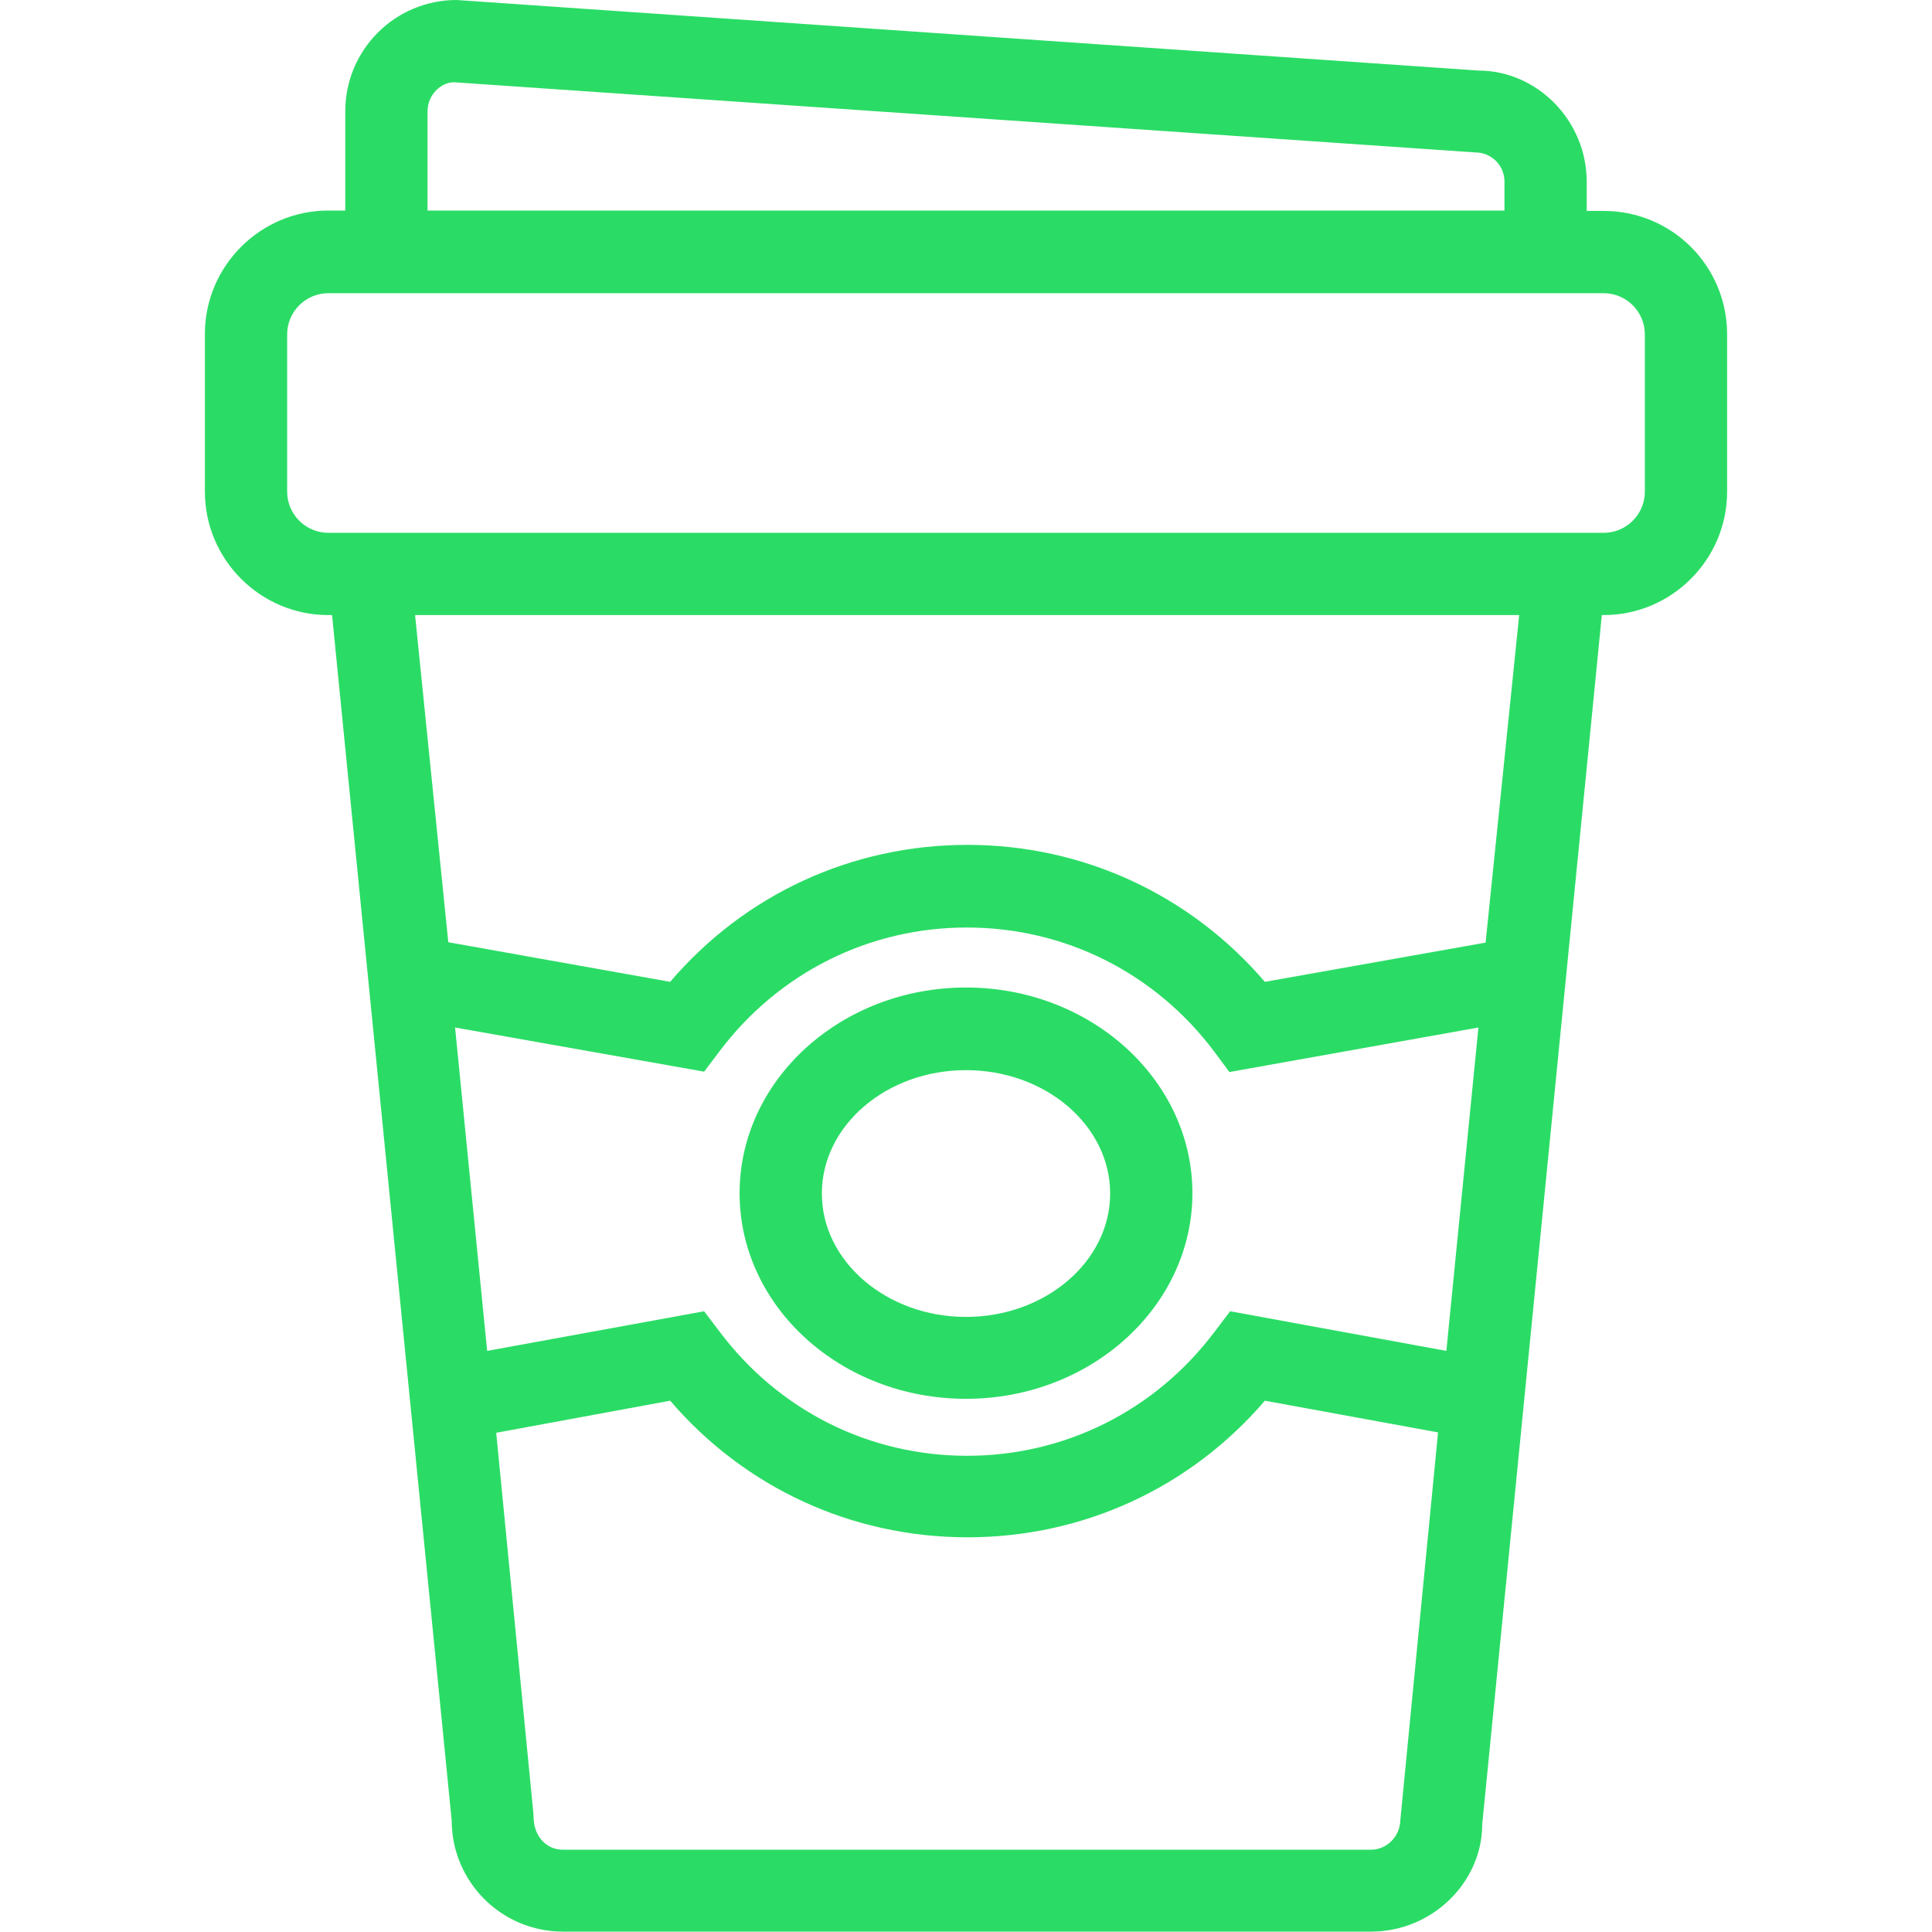 <?xml version="1.0" encoding="utf-8"?>
<!-- Generator: Adobe Illustrator 22.0.1, SVG Export Plug-In . SVG Version: 6.00 Build 0)  -->
<svg version="1.1" id="Capa_1" xmlns="http://www.w3.org/2000/svg" xmlns:xlink="http://www.w3.org/1999/xlink" x="0px" y="0px"
	 viewBox="0 0 512 512" style="enable-background:new 0 0 512 512;" xml:space="preserve">
<style type="text/css">
	.st0{fill:#2ADC65;}
</style>
<g>
	<path class="st0" d="M425,55.9h-4.5v-7.7c0-16.3-13.2-29.5-28.7-29.5c0,0,0,0,0,0L121,0c-16.3,0-29.5,13.2-29.5,29.5v26.3H87
		c-18,0-32.7,14.7-32.7,32.7v41.8c0,18,14.7,32.7,32.7,32.7h1l31.7,319.4c0,16.3,13.2,29.5,29.5,29.5h214.1c4.1,0,7.9-0.8,11.5-2.3
		c10.6-4.4,18-14.7,18-26.1L424.5,163h0.5c18,0,32.7-14.7,32.7-32.7V88.6C457.7,70.5,443.1,55.9,425,55.9z M113.3,29.5
		c0-4.3,3.5-7.7,7-7.7L391,40.4c4.3,0,7.7,3.5,7.7,7.7v7.7H113.3V29.5z M393.7,249.8l-58.5,10.4c-19.8-23.1-48.2-36.3-78.8-36.3
		c-30.6,0-59,13.1-78.8,36.3l-58.8-10.5L110,163h292.6L393.7,249.8z M391.8,272.3l-8.5,85.7l-57.3-10.5l-4.1,5.4
		c-15.7,20.9-39.7,32.9-65.6,32.9c-26,0-49.9-12-65.6-32.9l-4.1-5.4l-57.5,10.5l-8.5-85.7l66,11.7l4-5.3
		c15.7-20.9,39.7-32.9,65.6-32.9c26,0,49.9,12,65.6,32.9l4,5.4L391.8,272.3z M363.3,490.2H149.2c-1,0-2.1-0.2-3-0.6
		c-2.8-1.2-4.8-4.2-4.8-8.2l-0.1-1.4l-9.8-100.3l46.1-8.5c19.8,23.1,48.2,36.2,78.8,36.2c30.6,0,59-13.1,78.8-36.2l45.9,8.4
		l-10,102.8C371,486.7,367.5,490.2,363.3,490.2z M435.9,130.3c0,6-4.9,10.9-10.9,10.9H87c-6,0-10.9-4.9-10.9-10.9V88.6
		c0-6,4.9-10.9,10.9-10.9h4.5h329h4.5c6,0,10.9,4.9,10.9,10.9V130.3z"/>
	<path class="st0" d="M256,261.7c-33.1,0-60,24.5-60,54.5c0,30.1,26.9,54.5,60,54.5s60-24.5,60-54.5
		C316,286.2,289.1,261.7,256,261.7z M256,349c-21,0-38.2-14.7-38.2-32.7s17.1-32.7,38.2-32.7s38.2,14.7,38.2,32.7S277,349,256,349z"
		/>
</g>
</svg>
